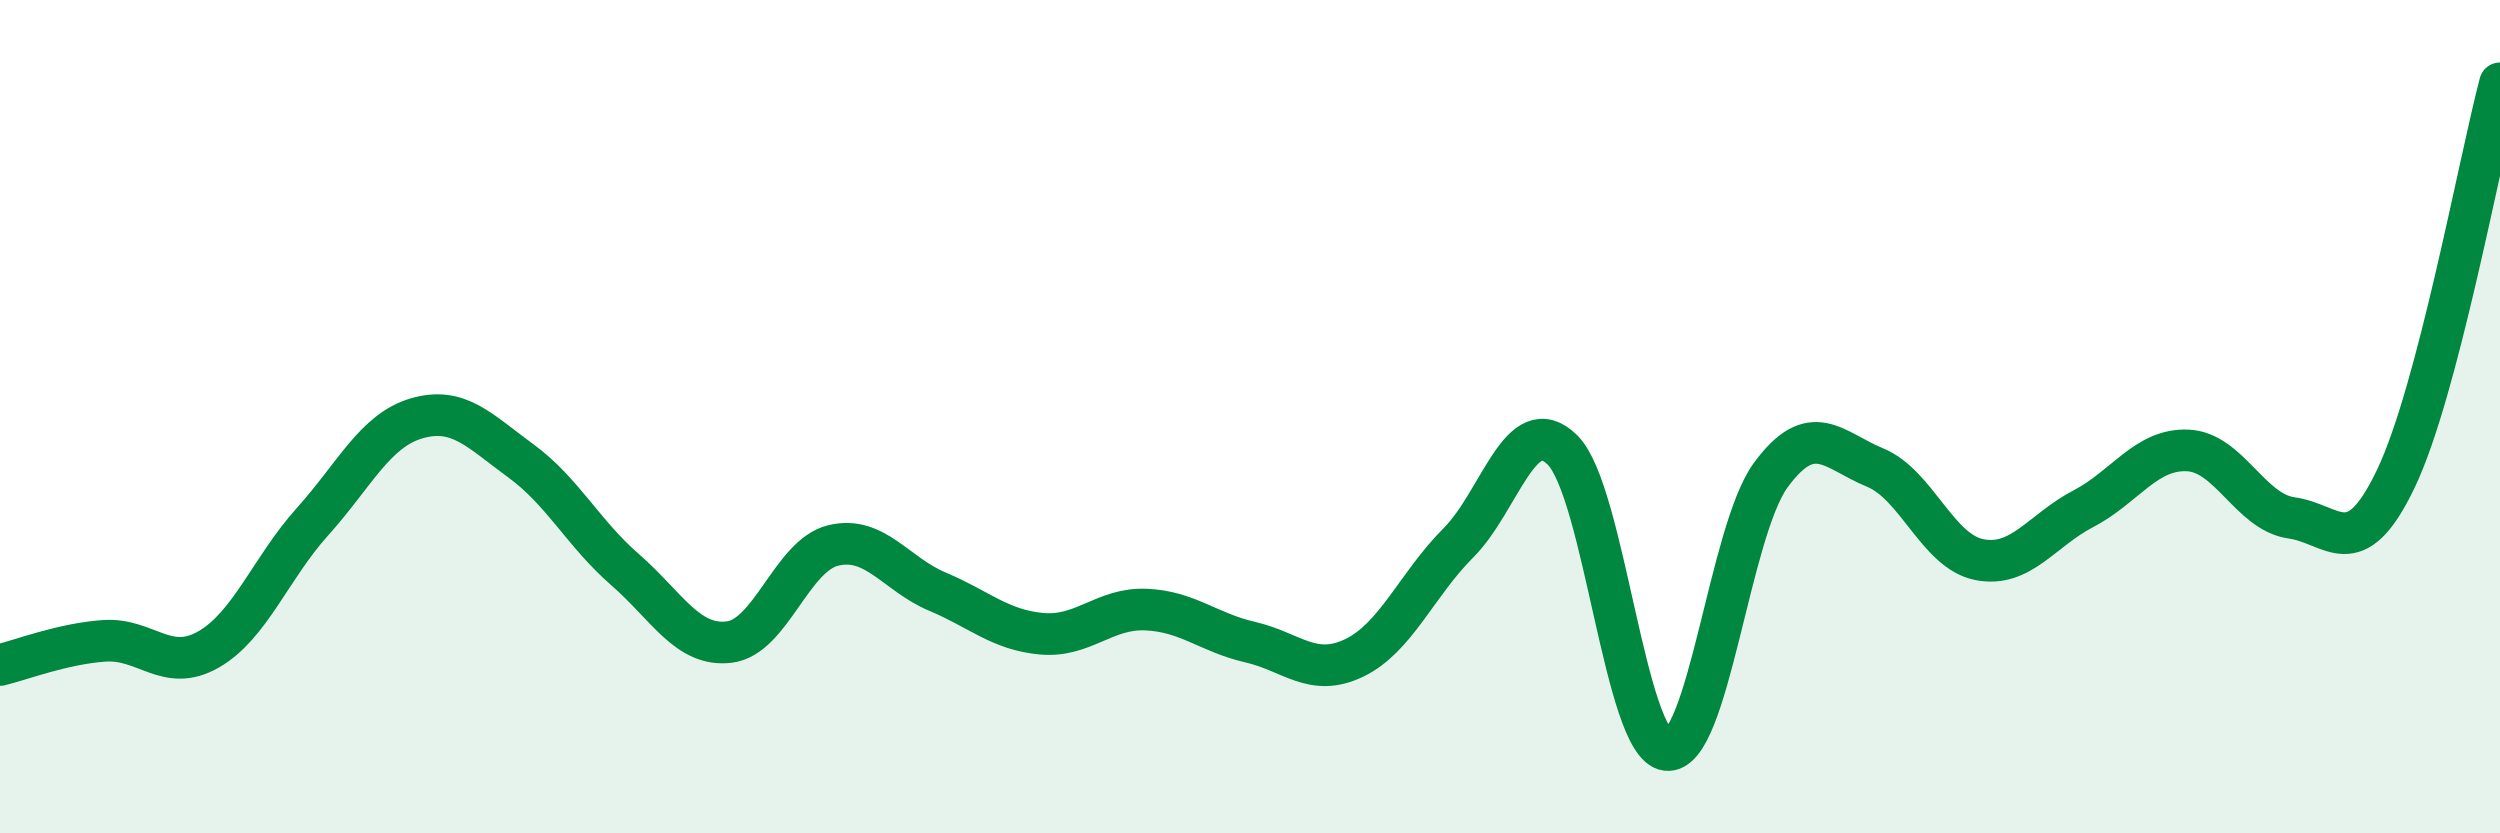 
    <svg width="60" height="20" viewBox="0 0 60 20" xmlns="http://www.w3.org/2000/svg">
      <path
        d="M 0,15.96 C 0.5,15.84 1.5,15.45 2.5,15.38 C 3.5,15.31 4,16.16 5,15.59 C 6,15.02 6.5,13.63 7.5,12.52 C 8.5,11.41 9,10.33 10,10.04 C 11,9.75 11.5,10.33 12.5,11.06 C 13.5,11.79 14,12.8 15,13.67 C 16,14.54 16.5,15.53 17.5,15.41 C 18.5,15.29 19,13.33 20,13.09 C 21,12.85 21.5,13.78 22.5,14.2 C 23.5,14.62 24,15.12 25,15.21 C 26,15.3 26.5,14.59 27.5,14.63 C 28.5,14.67 29,15.18 30,15.41 C 31,15.64 31.5,16.27 32.5,15.79 C 33.5,15.31 34,14.03 35,13.03 C 36,12.03 36.5,9.81 37.5,10.8 C 38.5,11.79 39,17.88 40,18 C 41,18.12 41.5,12.76 42.5,11.4 C 43.5,10.04 44,10.81 45,11.22 C 46,11.63 46.5,13.23 47.5,13.43 C 48.5,13.63 49,12.73 50,12.21 C 51,11.69 51.5,10.77 52.5,10.81 C 53.5,10.85 54,12.29 55,12.43 C 56,12.57 56.5,13.58 57.5,11.49 C 58.5,9.4 59.5,3.9 60,2L60 20L0 20Z"
        fill="#008740"
        opacity="0.1"
        stroke-linecap="round"
        stroke-linejoin="round"
      />
      <path
        d="M 0,15.96 C 0.5,15.84 1.5,15.45 2.5,15.38 C 3.5,15.31 4,16.16 5,15.59 C 6,15.02 6.5,13.63 7.5,12.52 C 8.5,11.41 9,10.33 10,10.04 C 11,9.75 11.5,10.33 12.5,11.06 C 13.5,11.79 14,12.8 15,13.67 C 16,14.54 16.5,15.53 17.5,15.41 C 18.5,15.29 19,13.33 20,13.09 C 21,12.85 21.5,13.78 22.5,14.2 C 23.5,14.62 24,15.12 25,15.21 C 26,15.3 26.5,14.59 27.5,14.63 C 28.5,14.67 29,15.18 30,15.41 C 31,15.64 31.5,16.27 32.5,15.79 C 33.5,15.31 34,14.03 35,13.03 C 36,12.03 36.5,9.81 37.5,10.8 C 38.5,11.79 39,17.88 40,18 C 41,18.12 41.5,12.76 42.5,11.4 C 43.5,10.04 44,10.81 45,11.22 C 46,11.63 46.5,13.23 47.5,13.43 C 48.5,13.63 49,12.73 50,12.21 C 51,11.69 51.5,10.77 52.5,10.81 C 53.5,10.85 54,12.29 55,12.43 C 56,12.57 56.5,13.58 57.5,11.49 C 58.5,9.4 59.5,3.9 60,2"
        stroke="#008740"
        stroke-width="1"
        fill="none"
        stroke-linecap="round"
        stroke-linejoin="round"
      />
    </svg>
  